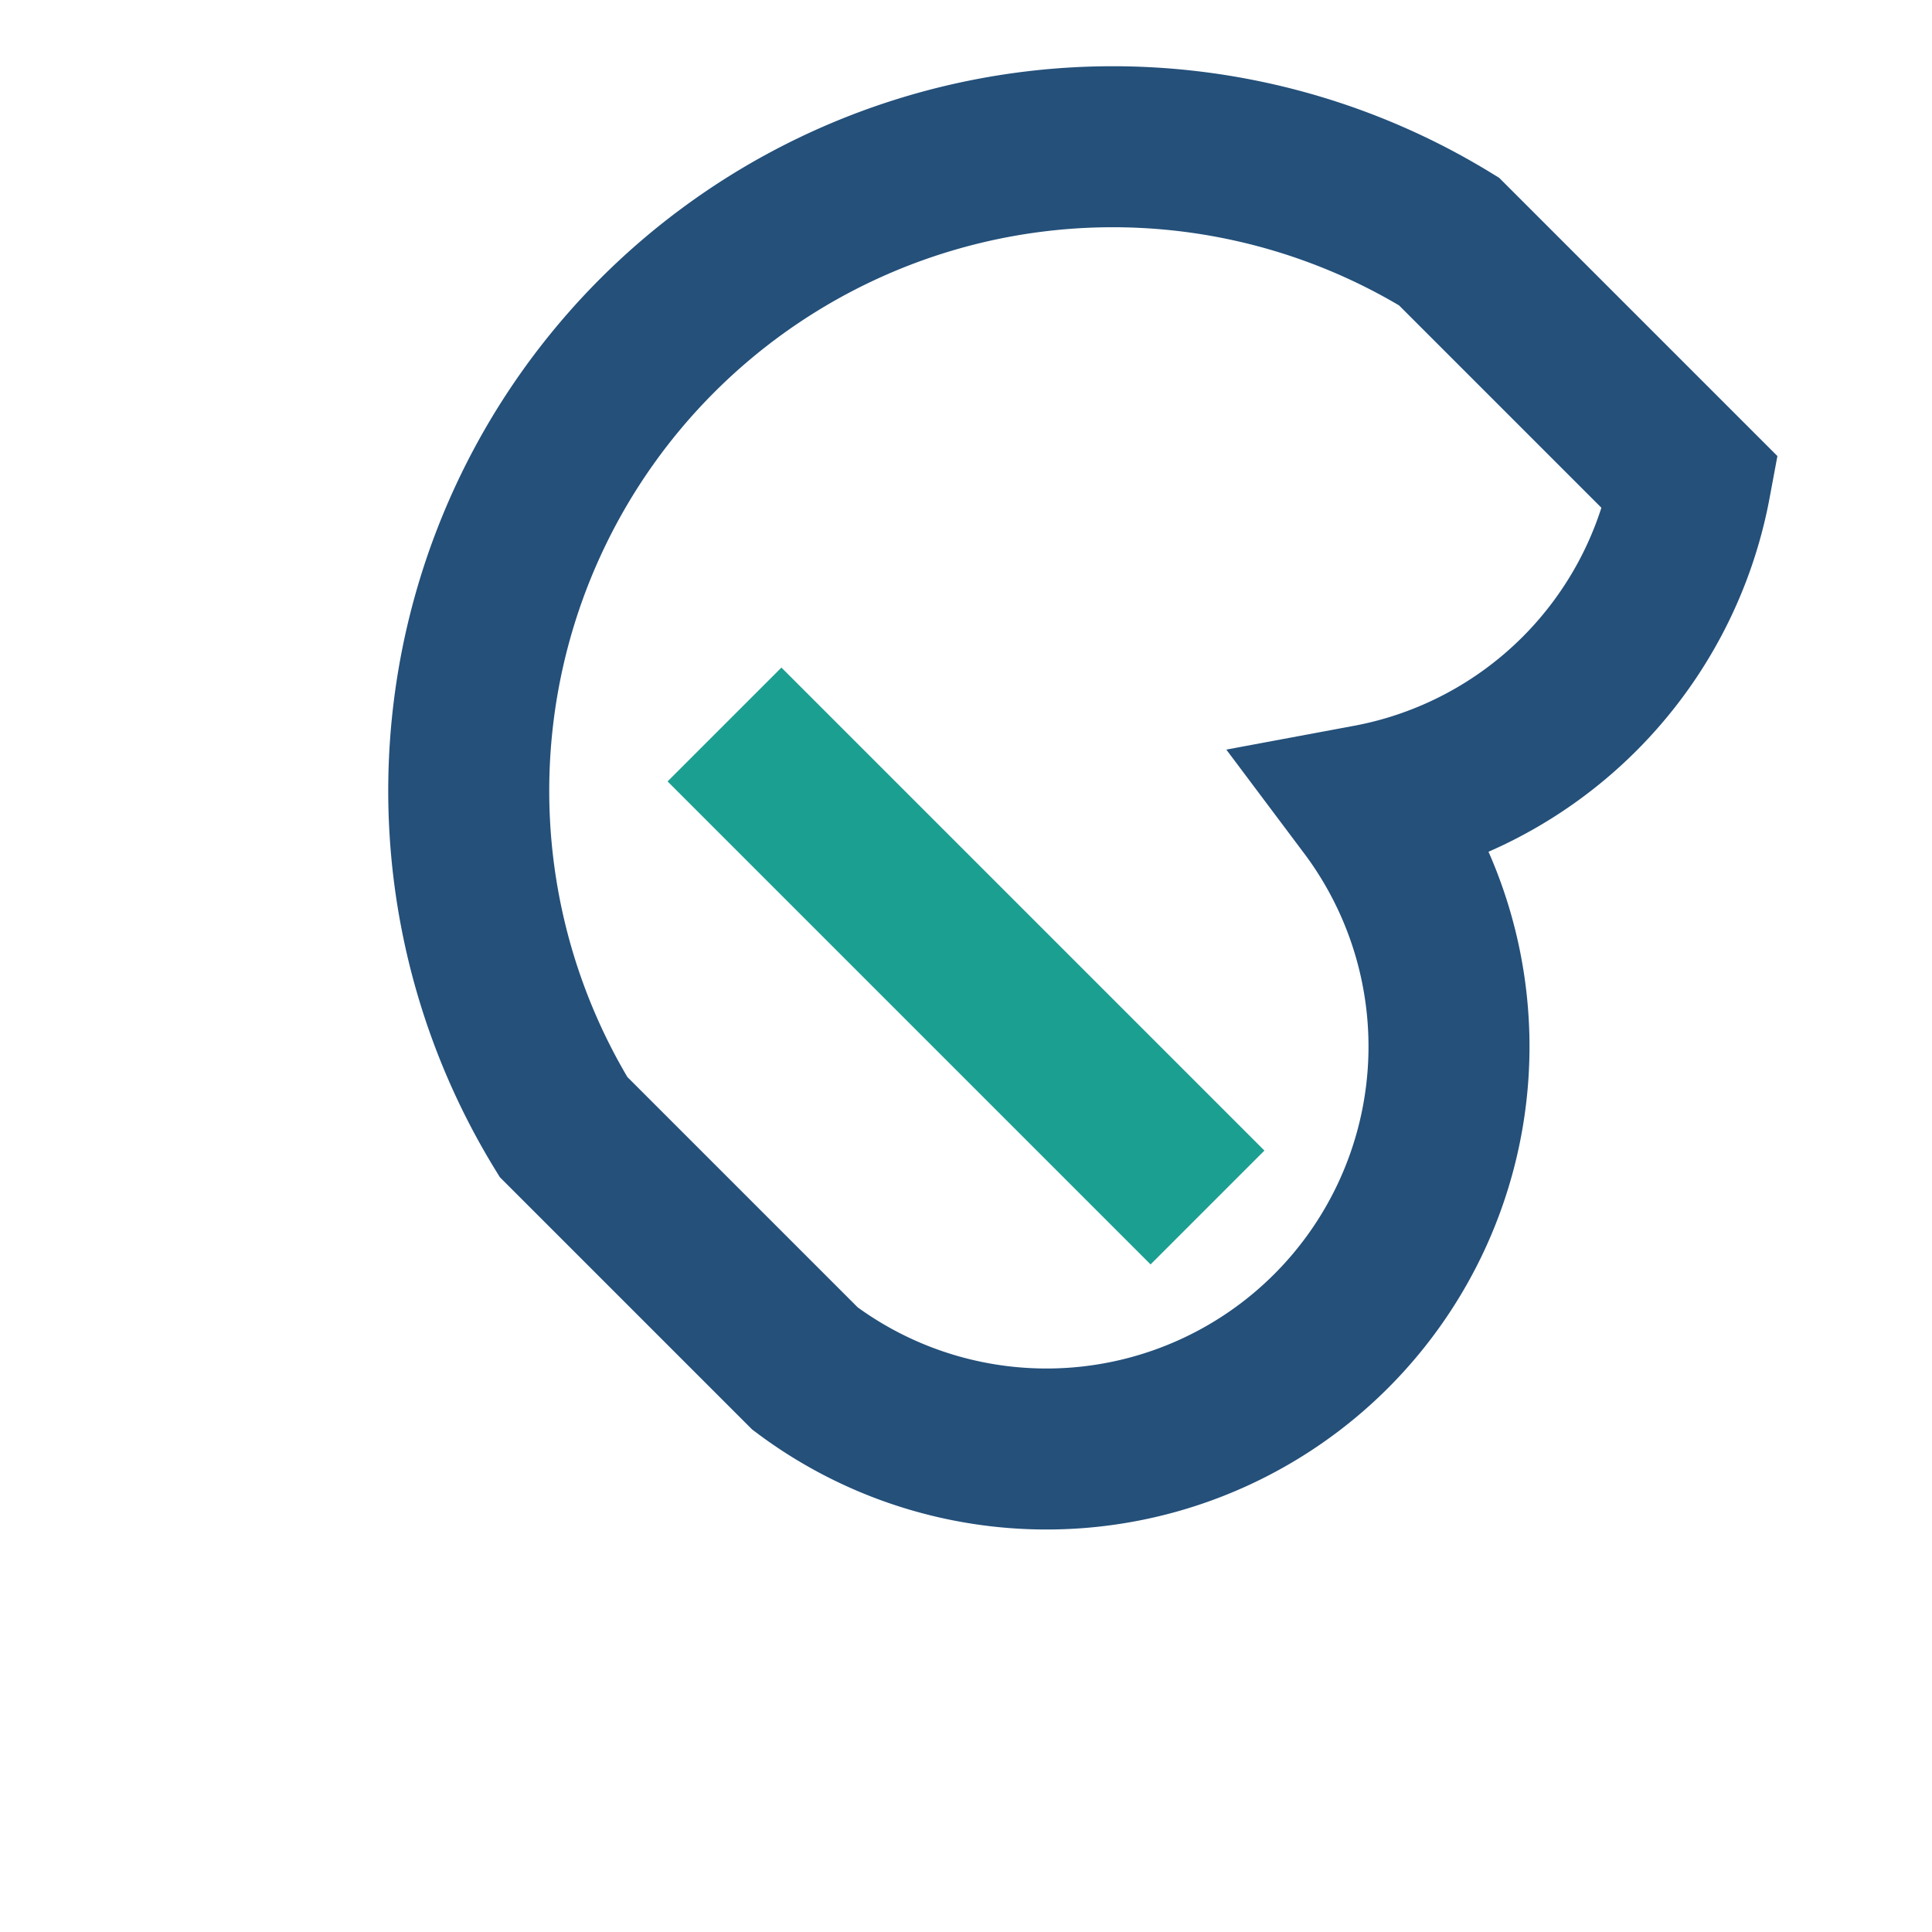 <?xml version="1.0" encoding="UTF-8"?>
<svg xmlns="http://www.w3.org/2000/svg" width="24" height="24" viewBox="0 0 24 24"><path d="M17 10a5 5 0 0 1-7 7l-3-3a8 8 0 0 1 11-11l3 3a5 5 0 0 1-4 4z" fill="none" stroke="#24507A" stroke-width="2"/><path d="M9 9l6 6" stroke="#1B9F91" stroke-width="2"/></svg>
